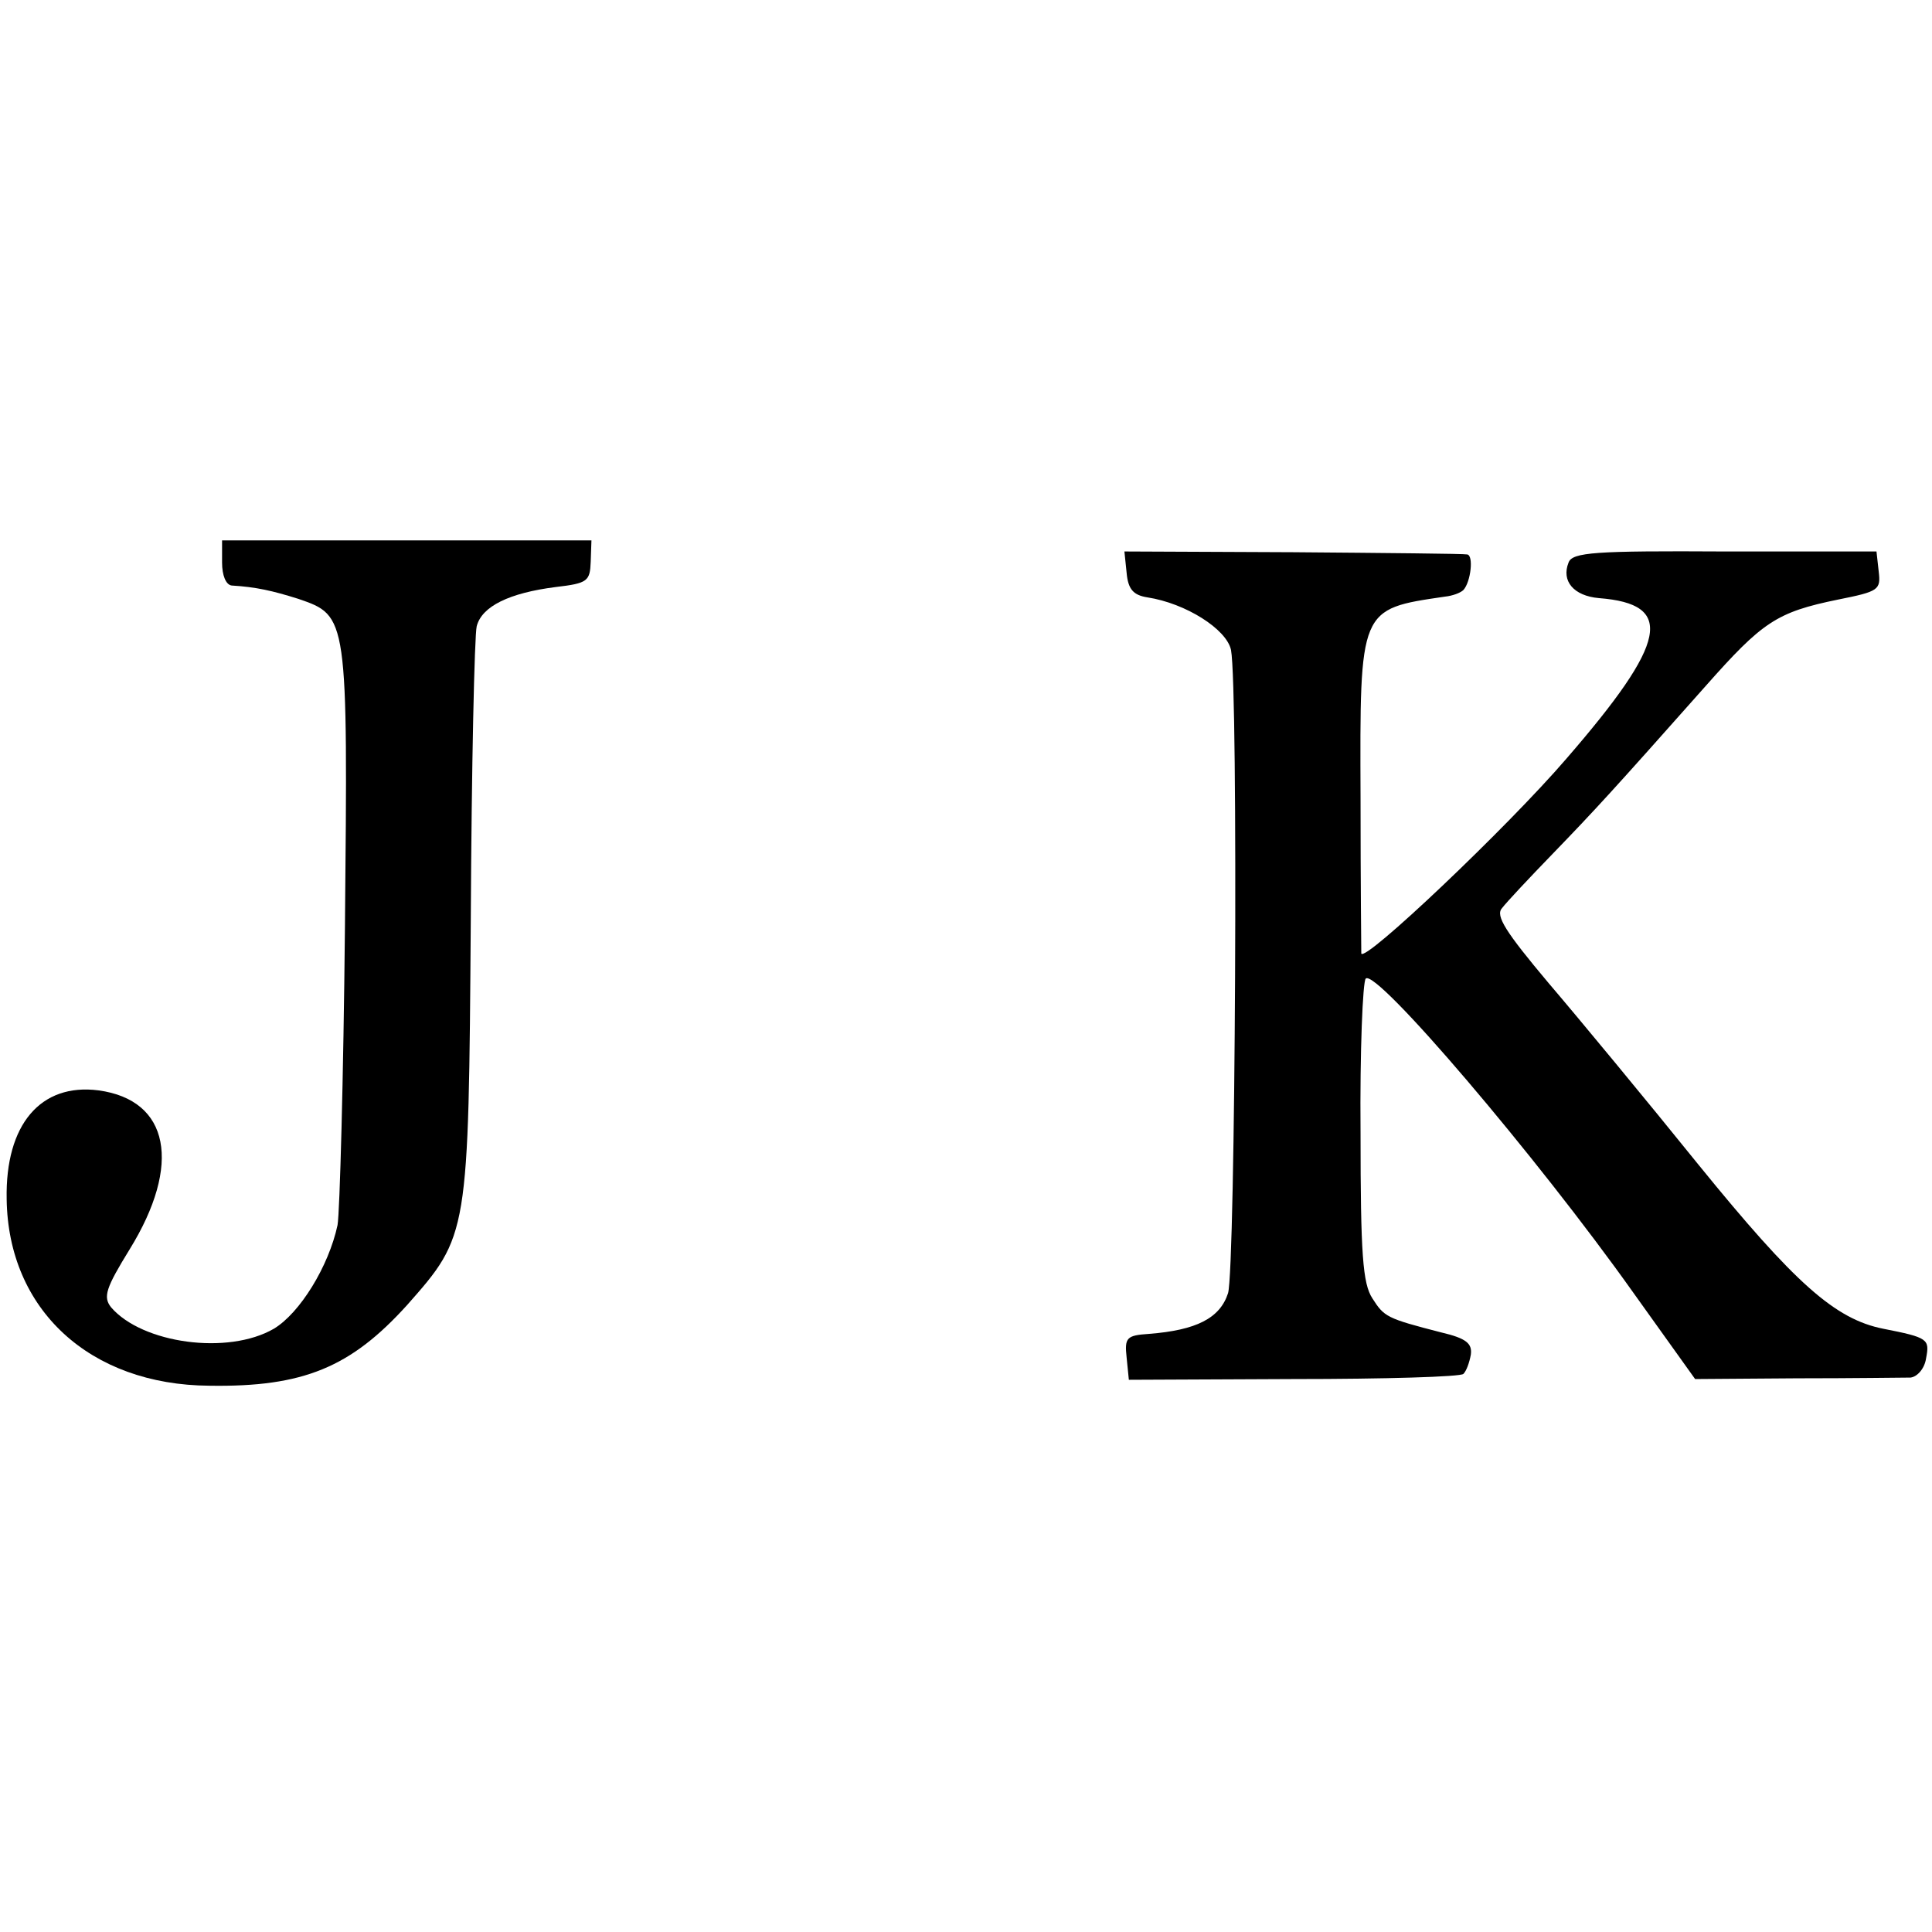<?xml version="1.0" standalone="no"?>
<!DOCTYPE svg PUBLIC "-//W3C//DTD SVG 20010904//EN"
 "http://www.w3.org/TR/2001/REC-SVG-20010904/DTD/svg10.dtd">
<svg version="1.0" xmlns="http://www.w3.org/2000/svg"
 width="261pt" height="261pt" viewBox="0 0 261 261"
 preserveAspectRatio="xMidYMid meet">
<g transform="translate(0,261) scale(0.1,-0.1)"
fill="#000000" stroke="none">
<path d="M300 1850 c0 -17 5 -30 13 -31 33 -2 55 -7 90 -18 67 -23 67 -23 63
-443 -2 -205 -7 -386 -10 -403 -12 -56 -51 -119 -86 -140 -62 -36 -178 -20
-220 29 -11 14 -7 26 25 78 71 115 54 202 -42 215 -78 10 -126 -46 -124 -147
2 -149 112 -251 274 -252 127 -2 191 25 267 109 83 94 83 94 86 521 1 206 5
384 8 396 7 27 44 45 107 53 43 5 46 8 47 34 l1 29 -250 0 -249 0 0 -30z"/>
<path d="M1522 1836 c2 -22 9 -30 28 -33 52 -8 107 -43 113 -71 10 -52 6 -836
-4 -869 -11 -34 -43 -50 -107 -55 -30 -2 -33 -5 -30 -32 l3 -30 223 1 c122 0
226 3 229 7 4 4 8 15 10 26 2 15 -6 22 -40 30 -74 19 -77 21 -93 46 -13 20
-16 59 -16 224 -1 110 3 204 7 208 14 14 230 -239 362 -425 l83 -116 137 1
c76 0 145 1 154 1 9 1 19 12 21 26 5 26 3 28 -58 40 -65 13 -119 61 -249 221
-71 88 -162 198 -203 246 -58 69 -72 91 -63 101 6 8 37 41 68 73 58 60 81 85
207 227 77 87 96 100 179 117 55 11 58 13 55 38 l-3 27 -205 0 c-175 1 -206
-1 -211 -15 -10 -25 7 -45 41 -48 103 -8 93 -59 -44 -217 -79 -92 -274 -277
-277 -263 0 1 -1 96 -1 210 -1 257 -2 255 114 272 10 1 21 5 25 9 10 11 14 47
5 48 -4 1 -110 2 -235 3 l-228 1 3 -29z"/>
</g>
</svg>
